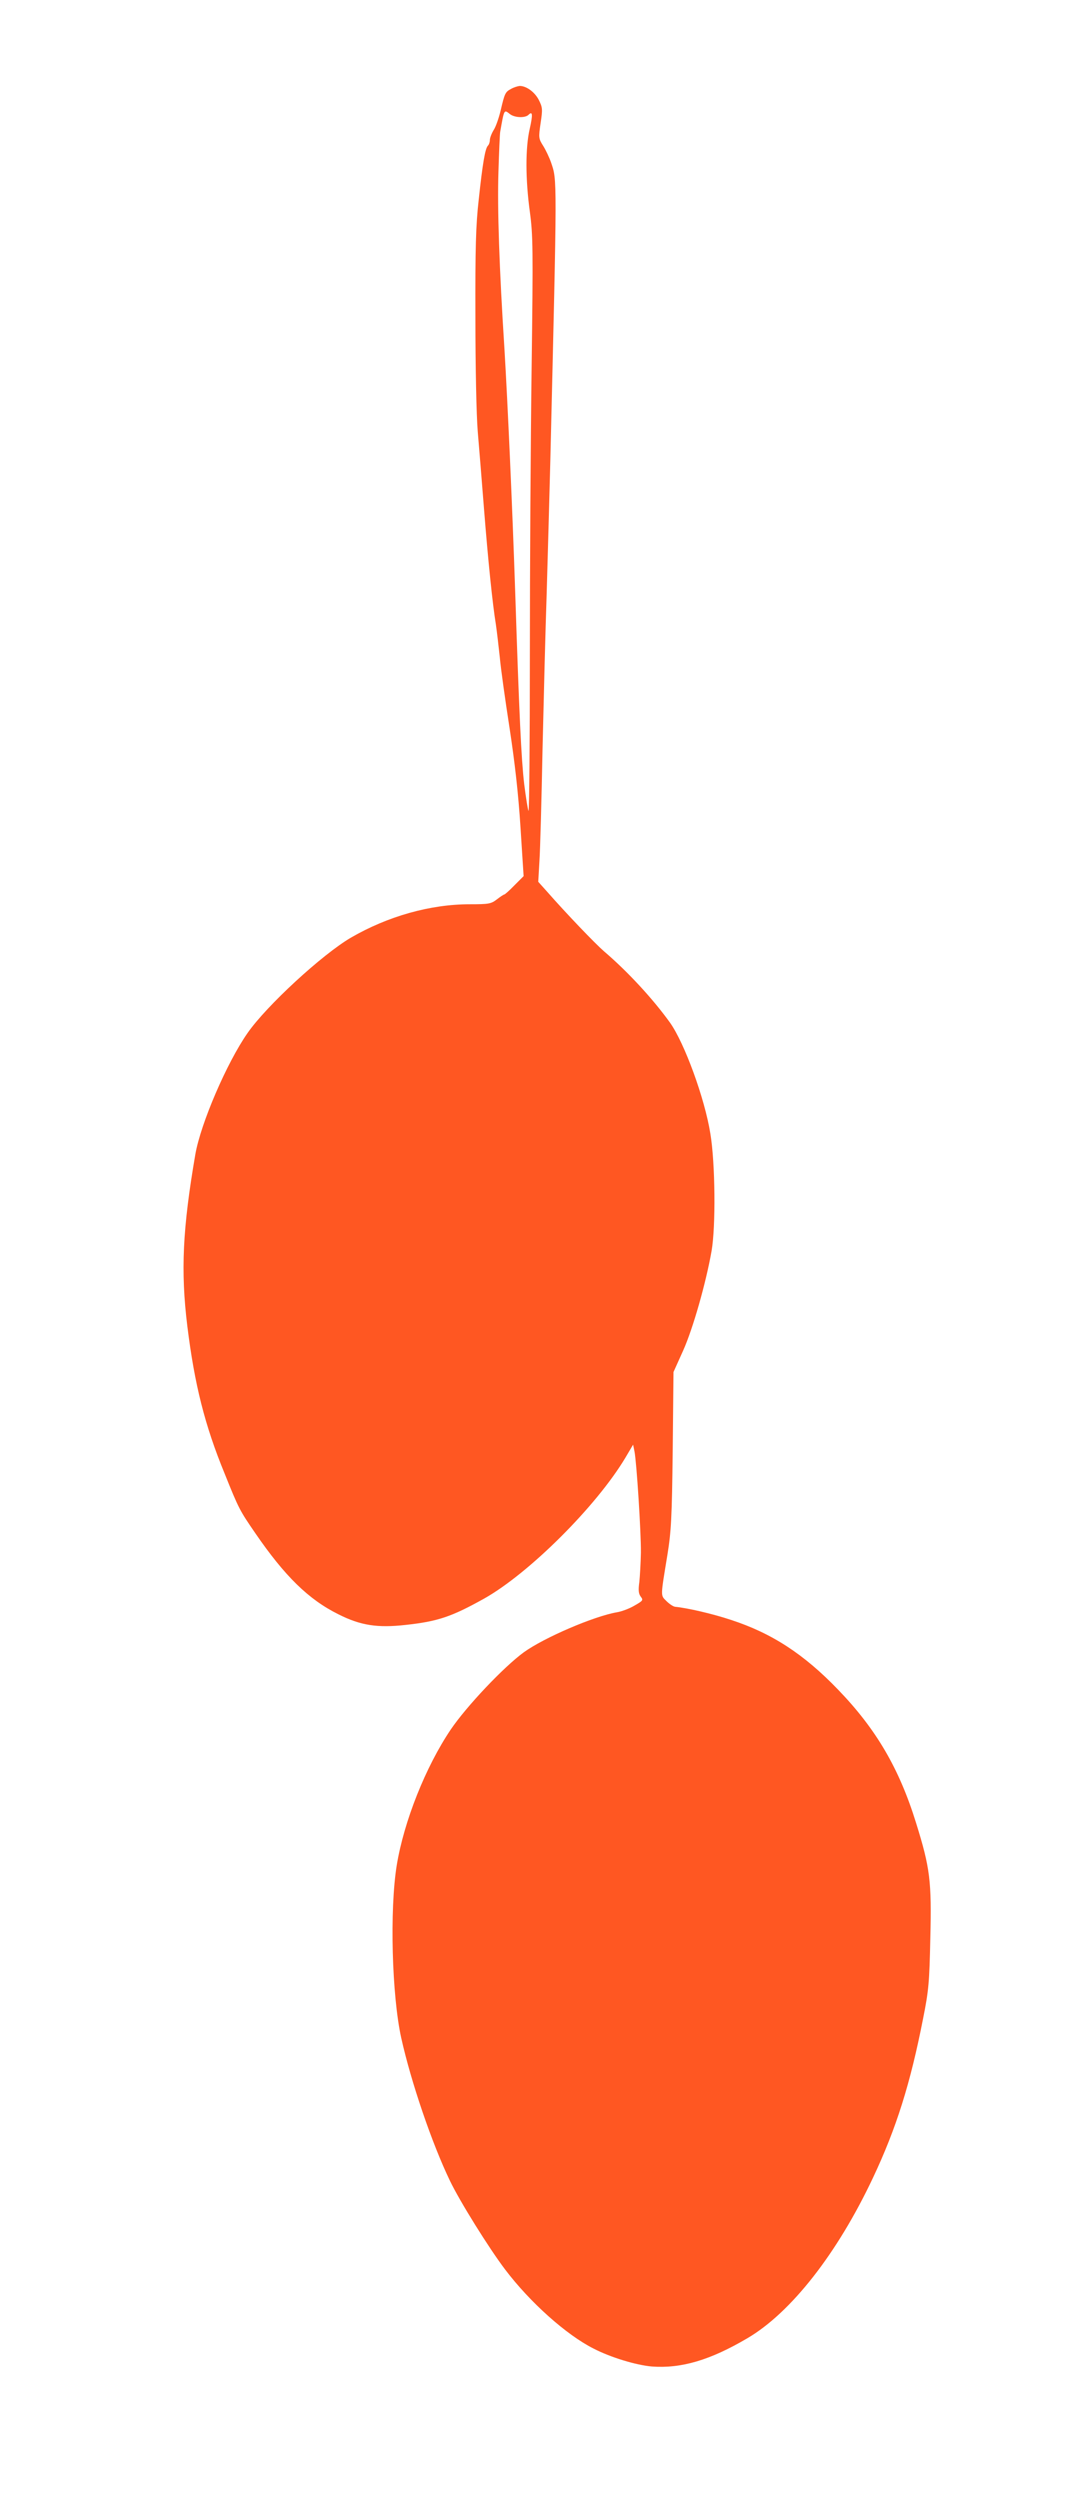 <?xml version="1.0" standalone="no"?>
<!DOCTYPE svg PUBLIC "-//W3C//DTD SVG 20010904//EN"
 "http://www.w3.org/TR/2001/REC-SVG-20010904/DTD/svg10.dtd">
<svg version="1.0" xmlns="http://www.w3.org/2000/svg"
 width="558pt" height="1280pt" viewBox="0 0 558 1280"
 preserveAspectRatio="xMidYMid meet">
<g transform="translate(0,1280) scale(0.1,-0.1)"
fill="#ff5722" stroke="none">
<path d="M2619 12345 c-30 -16 -33 -22 -54 -112 -9 -37 -24 -81 -35 -98 -11
-18 -20 -41 -20 -52 0 -10 -4 -23 -10 -29 -14 -14 -27 -89 -47 -276 -15 -132
-18 -246 -17 -603 0 -256 5 -500 12 -585 7 -80 21 -257 32 -395 21 -266 44
-490 61 -593 5 -35 14 -111 20 -168 5 -57 28 -220 50 -362 27 -177 45 -335 56
-508 l16 -250 -47 -47 c-25 -26 -49 -47 -52 -47 -3 0 -20 -11 -38 -25 -30 -23
-41 -25 -139 -25 -202 0 -419 -61 -609 -171 -147 -86 -433 -349 -530 -489
-106 -152 -239 -461 -267 -620 -65 -378 -76 -597 -41 -881 37 -298 89 -506
191 -754 73 -182 78 -190 157 -305 151 -220 273 -340 427 -416 113 -57 200
-70 343 -54 166 18 236 42 403 135 231 130 576 474 724 722 l39 66 7 -34 c11
-55 34 -415 33 -519 -1 -52 -5 -120 -8 -150 -6 -42 -4 -60 7 -75 14 -18 12
-21 -32 -46 -25 -15 -65 -30 -89 -34 -118 -20 -374 -130 -478 -205 -104 -76
-293 -276 -374 -395 -129 -191 -240 -470 -277 -695 -37 -228 -25 -668 23 -885
50 -225 157 -539 249 -730 50 -105 201 -347 283 -455 127 -168 314 -335 453
-405 89 -46 219 -85 299 -92 151 -11 298 32 490 145 223 131 460 433 643 821
120 254 192 484 257 816 29 145 32 184 37 411 7 292 -1 359 -73 590 -86 278
-204 480 -399 682 -176 183 -341 290 -550 358 -93 31 -223 61 -286 67 -9 1
-29 14 -44 29 -31 31 -31 18 5 238 19 118 23 185 27 535 l4 400 50 111 c50
112 116 344 145 508 22 125 19 451 -6 601 -29 182 -133 465 -207 569 -87 121
-216 261 -338 365 -46 40 -192 192 -293 307 l-44 49 6 105 c4 58 11 317 16
575 6 259 15 614 21 790 5 176 14 487 19 690 35 1466 35 1430 4 1522 -9 26
-27 64 -40 85 -24 38 -25 42 -14 117 11 72 10 81 -9 119 -21 41 -64 72 -98 72
-10 -1 -30 -7 -44 -15z m-5 -130 c24 -18 77 -20 94 -3 21 21 23 2 6 -73 -22
-96 -22 -256 1 -424 16 -119 17 -186 9 -800 -5 -368 -9 -1031 -9 -1472 0 -441
-3 -799 -7 -795 -3 4 -13 66 -22 137 -15 128 -26 364 -46 980 -15 452 -39 976
-55 1245 -27 421 -37 721 -31 910 3 102 7 194 9 205 21 118 19 115 51 90z"/>
</g>
</svg>

